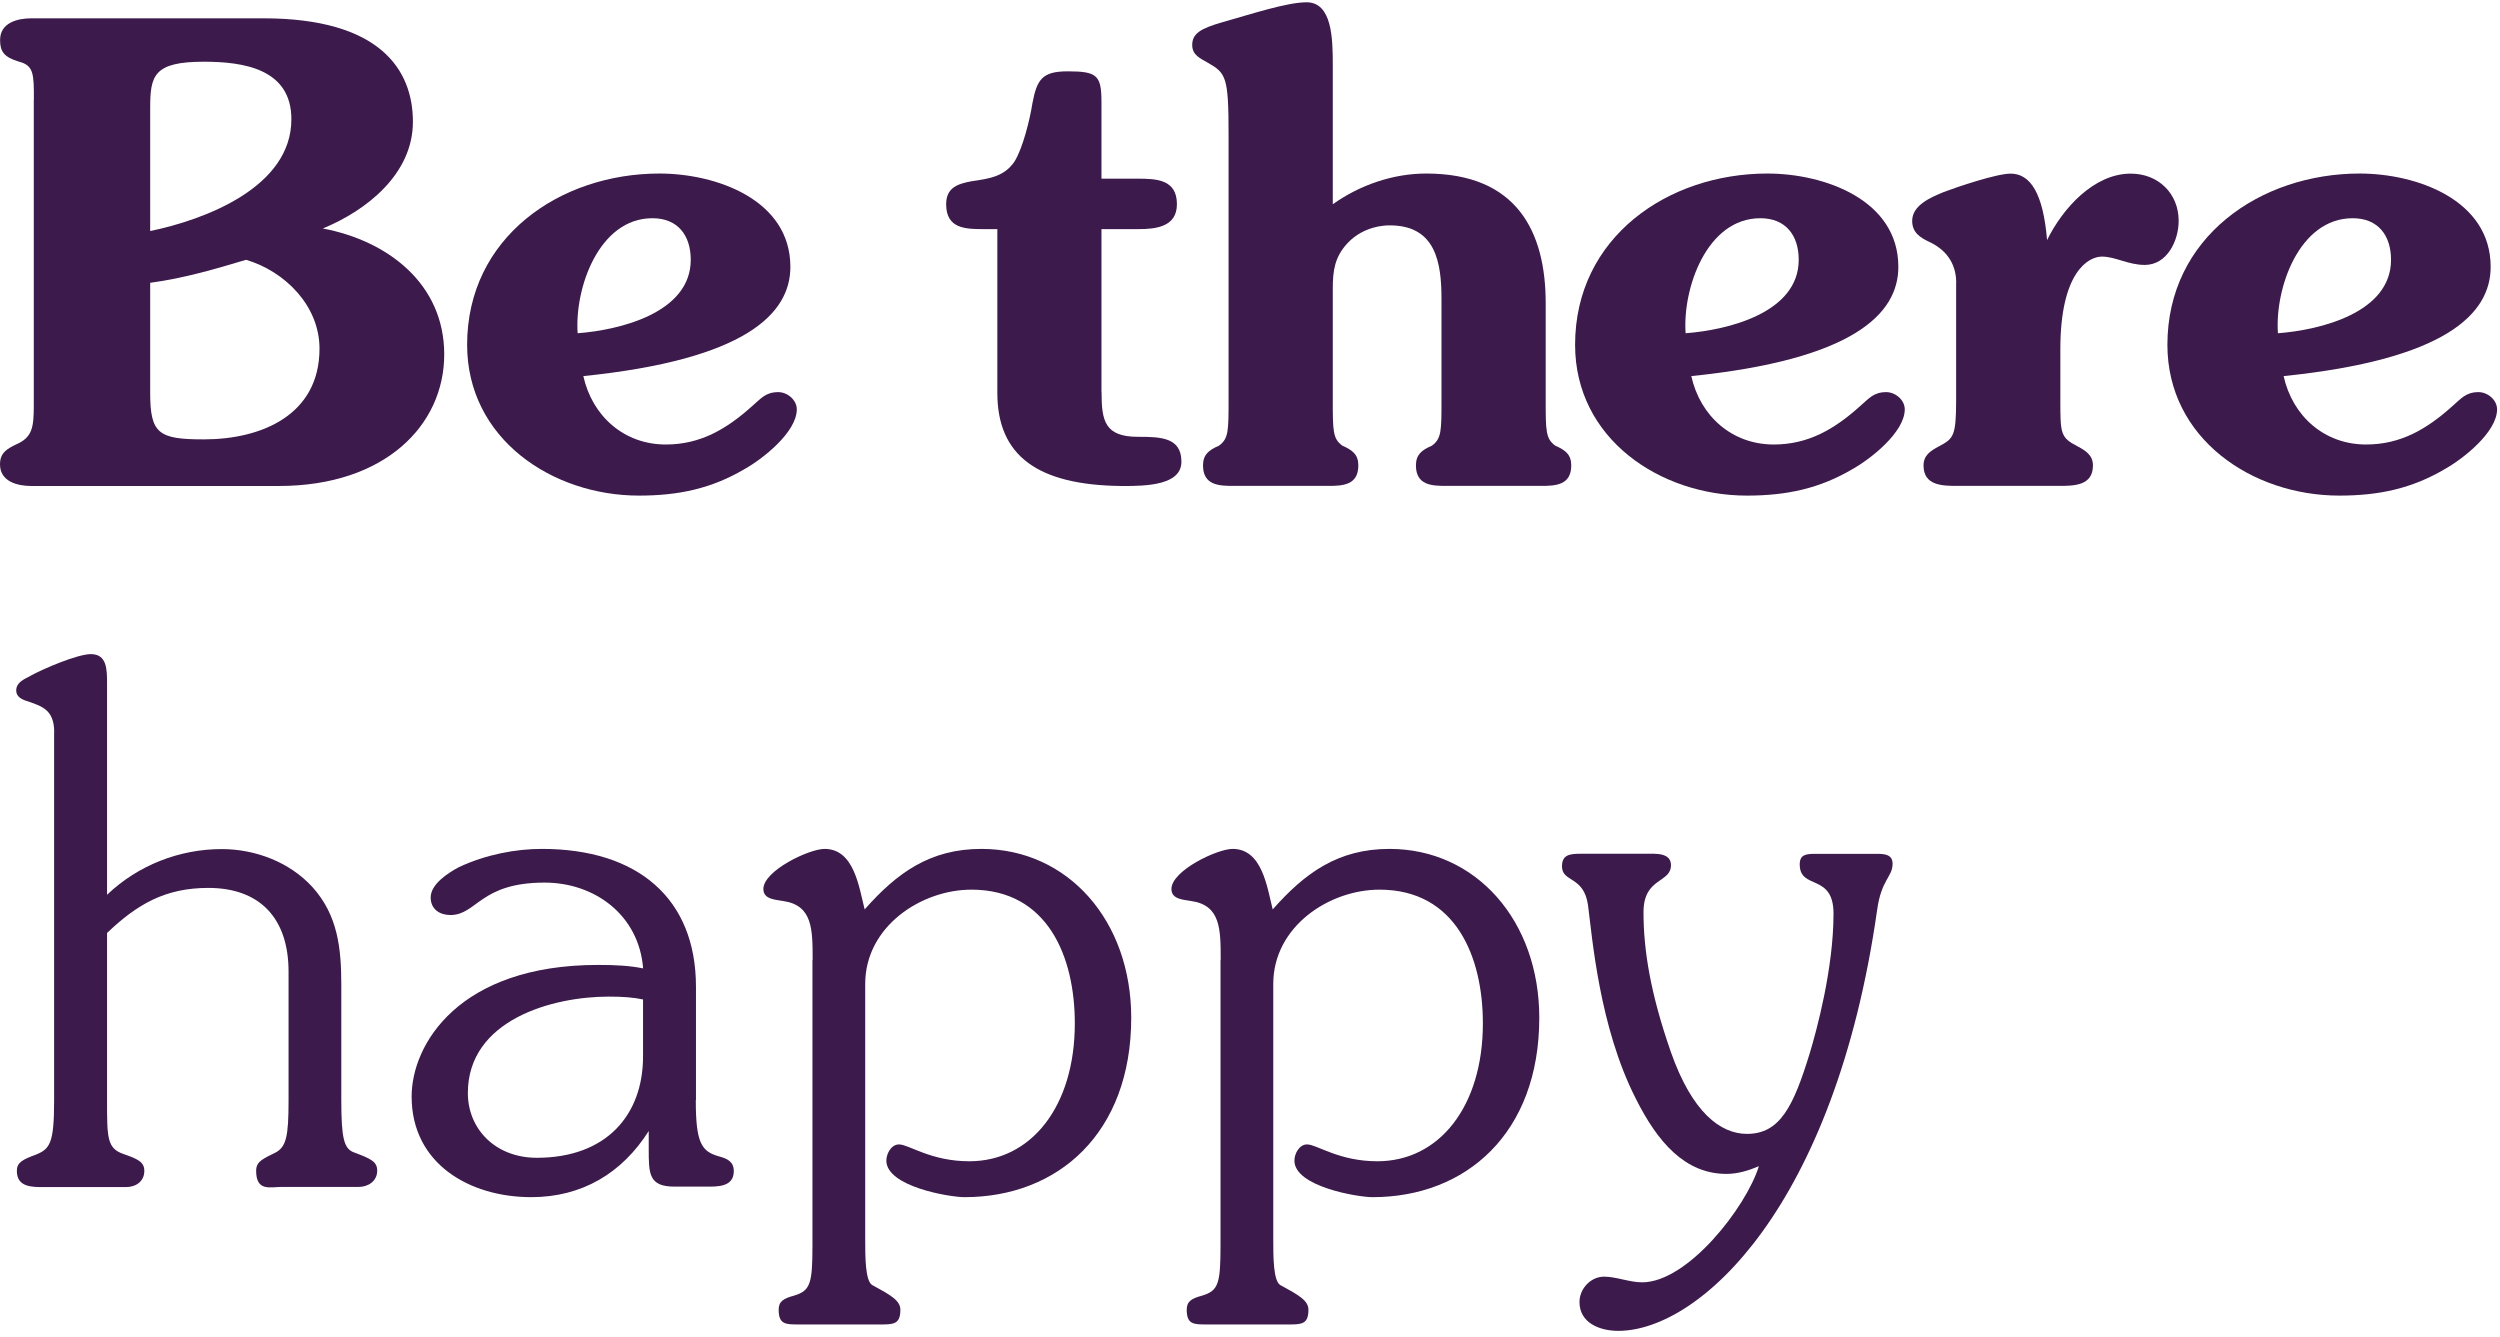 <svg width="273" height="146" viewBox="0 0 273 146" fill="none" xmlns="http://www.w3.org/2000/svg">
<path d="M5.92 79.95C5.92 77.41 4.46 77.11 3 76.57C2.46 76.42 1.77 76.11 1.77 75.42C1.77 74.5 2.62 74.19 3.31 73.81C4.69 73.04 8.46 71.43 9.92 71.43C11.69 71.43 11.69 73.12 11.69 74.66V97.71C15.07 94.48 19.6 92.72 24.21 92.72C27.82 92.72 31.59 94.1 34.12 96.87C36.89 99.94 37.27 103.55 37.27 107.55V120.15C37.27 124.37 37.58 125.45 38.65 125.84C40.49 126.53 41.19 126.84 41.19 127.84C41.19 128.99 40.19 129.61 39.19 129.61H30.81C29.5 129.61 27.97 130.15 27.97 127.84C27.97 126.99 28.51 126.69 29.2 126.3L29.97 125.92C31.28 125.3 31.51 124.08 31.51 120.16V106.1C31.51 100.26 28.36 96.96 22.75 96.96C18.06 96.96 14.99 98.73 11.69 101.88V120.17C11.69 124.24 11.69 125.39 13.46 126.01C15 126.55 15.76 126.86 15.76 127.86C15.76 129.01 14.84 129.63 13.76 129.63H4.76C3.45 129.63 1.84 129.63 1.84 127.86C1.84 126.94 2.46 126.63 3.91 126.09C5.45 125.47 5.91 124.86 5.91 120.17V79.99L5.92 79.95Z" fill="#3C1A4B"/>
<path d="M75.98 120.13C75.98 124.82 76.6 125.74 78.52 126.28C79.37 126.51 80.13 126.82 80.13 127.89C80.13 129.66 78.29 129.58 77.06 129.58H73.68C70.84 129.58 70.84 128.2 70.84 125.43V123.51C67.92 128.12 63.54 130.73 58.01 130.73C51.33 130.73 44.95 127.12 44.95 119.74C44.95 114.05 50.1 105.37 65.31 105.37C67.23 105.37 68.77 105.45 70.23 105.75C69.77 99.91 64.93 96.38 59.47 96.38C52.4 96.38 52.09 99.92 49.18 99.92C48.03 99.92 47.03 99.3 47.03 98C47.03 96.54 48.95 95.31 50.1 94.7C53.02 93.32 56.32 92.7 59.17 92.7C69.62 92.7 76 98.08 76 107.76V120.13H75.98ZM70.22 109.14C69.14 108.91 67.99 108.83 66.46 108.83C60.31 108.83 51.09 111.37 51.09 119.36C51.09 123.28 54.09 126.43 58.62 126.43C66.23 126.43 70.22 121.74 70.22 115.37V109.15V109.14Z" fill="#3C1A4B"/>
<path d="M88.74 104.84C88.74 101.46 88.74 98.85 85.51 98.39C84.74 98.24 83.36 98.24 83.36 97.08C83.36 95.08 88.35 92.7 90.04 92.7C93.27 92.7 93.8 96.85 94.42 99.31C97.95 95.31 101.56 92.7 107.17 92.7C116.62 92.7 123.53 100.54 123.53 111.14C123.53 123.74 115.54 130.73 105.32 130.73C103.71 130.73 96.79 129.58 96.79 126.74C96.79 125.97 97.33 124.97 98.17 124.97C99.25 124.97 101.63 126.81 105.85 126.81C112.61 126.81 117.37 120.82 117.37 111.75C117.37 104.53 114.45 97.15 106.08 97.15C100.62 97.15 94.48 101.15 94.48 107.45V135.26C94.48 137.26 94.48 139.87 95.25 140.33C97.25 141.41 98.32 142.02 98.32 143.02C98.32 144.48 97.7 144.63 96.4 144.63H87.18C85.8 144.63 85.03 144.63 85.03 143.02C85.03 142.1 85.57 141.79 86.72 141.48C88.49 140.94 88.72 140.18 88.72 136.02V104.83L88.74 104.84Z" fill="#3C1A4B"/>
<path d="M133.3 104.84C133.3 101.46 133.3 98.85 130.07 98.39C129.3 98.24 127.92 98.24 127.92 97.08C127.92 95.08 132.91 92.7 134.6 92.7C137.83 92.7 138.36 96.85 138.98 99.31C142.51 95.31 146.12 92.7 151.73 92.7C161.18 92.7 168.09 100.54 168.09 111.14C168.09 123.74 160.1 130.73 149.88 130.73C148.27 130.73 141.35 129.58 141.35 126.74C141.35 125.97 141.89 124.97 142.73 124.97C143.81 124.97 146.19 126.81 150.41 126.81C157.17 126.81 161.93 120.82 161.93 111.75C161.93 104.53 159.01 97.15 150.64 97.15C145.18 97.15 139.04 101.15 139.04 107.45V135.26C139.04 137.26 139.04 139.87 139.81 140.33C141.81 141.41 142.88 142.02 142.88 143.02C142.88 144.48 142.26 144.63 140.96 144.63H131.74C130.36 144.63 129.59 144.63 129.59 143.02C129.59 142.1 130.13 141.79 131.28 141.48C133.05 140.94 133.28 140.18 133.28 136.02V104.83L133.3 104.84Z" fill="#3C1A4B"/>
<path d="M180.7 93.24C181.54 93.24 182.47 93.47 182.47 94.47C182.47 96.47 179.47 95.77 179.47 99.62C179.47 103.77 180.24 108.53 182.47 114.91C184.77 121.44 187.85 123.82 190.77 123.82C194.38 123.82 195.84 120.82 197.61 115.06C198.38 112.52 200.22 105.76 200.22 99.77C200.22 95.31 196.53 97.23 196.53 94.39C196.53 93.32 197.22 93.24 198.22 93.24H204.98C205.82 93.24 206.67 93.32 206.67 94.32C206.67 95.78 205.44 96.01 204.98 99.39C200.37 131.74 185.62 145.33 176.71 145.33C174.71 145.33 172.48 144.48 172.48 142.18C172.48 140.72 173.71 139.41 175.17 139.41C176.48 139.41 177.94 140.03 179.32 140.03C184.31 140.03 190.69 131.81 192.07 127.35C190.99 127.81 189.77 128.19 188.54 128.19C184.01 128.19 181.01 124.73 178.63 119.97C174.63 112.13 173.87 102.3 173.41 98.84C172.95 95.61 170.57 96.38 170.57 94.61C170.57 93.38 171.34 93.23 172.57 93.23H180.71L180.7 93.24Z" fill="#3C1A4B"/>
<path d="M3.7 10.86C3.7 8.14 3.7 7.16 2.1 6.74C0.43 6.25 0.01 5.62 0.01 4.37C0.01 2.49 1.89 2 3.43 2H28.76C41.46 2 45.09 7.58 45.09 13.3C45.09 19.02 40 23 35.25 24.95C42.3 26.28 48.51 30.95 48.51 38.7C48.51 46.45 42.02 53.07 30.44 53.07H3.42C1.88 53.07 0 52.58 0 50.7C0 49.44 0.77 49.02 1.74 48.54C3.55 47.77 3.69 46.66 3.69 44.21V10.86H3.7ZM16.4 25.23C22.47 23.97 31.82 20.42 31.82 13.02C31.82 7.51 26.59 6.74 22.26 6.74C16.75 6.74 16.4 8.27 16.4 11.83V25.23ZM16.4 42.89C16.4 47.36 17.31 47.98 22.26 47.98C28.54 47.98 34.89 45.33 34.89 38.07C34.89 33.39 31.12 29.63 26.87 28.37C23.59 29.35 20.1 30.39 16.4 30.88V42.88V42.89Z" fill="#3C1A4B"/>
<path d="M72.71 48.54C76.48 48.54 79.34 46.86 82.13 44.35C83.11 43.51 83.6 42.82 84.99 42.82C85.97 42.82 87.01 43.66 87.01 44.7C87.01 47.21 83.24 50.14 81.36 51.19C77.73 53.35 74.1 54.12 69.78 54.12C60.29 54.12 51.01 47.91 51.01 37.65C51.01 25.93 61.13 18.95 72.01 18.95C78.22 18.95 86.31 21.81 86.31 29.14C86.31 34.3 81.36 39.26 63.7 41.07C64.68 45.47 68.17 48.54 72.7 48.54H72.71ZM75.43 28.37C75.43 25.72 74.03 23.83 71.24 23.83C65.38 23.83 62.73 31.51 63.08 36.39C67.69 36.04 75.43 34.16 75.43 28.37Z" fill="#3C1A4B"/>
<path d="M120.29 42.82C120.29 45.96 120.64 47.7 124.27 47.7C126.78 47.7 129.01 47.77 129.01 50.42C129.01 52.93 125.37 53.1 122.44 53.07C113.29 52.97 108.91 49.76 108.91 42.91V25.02H107.51C105.49 25.02 103.32 25.02 103.32 22.3C103.32 20.49 104.58 20.07 106.11 19.79C107.99 19.51 109.67 19.3 110.79 17.63C111.7 16.16 112.47 13.02 112.74 11.28C113.23 8.7 113.79 7.79 116.58 7.79C119.79 7.79 120.28 8.21 120.28 11.14V19.51H124.19C126.28 19.51 128.52 19.58 128.52 22.3C128.52 24.74 126.29 25.02 124.33 25.02H120.28V42.81L120.29 42.82Z" fill="#3C1A4B"/>
<path d="M145.55 22.3C148.48 20.21 152.11 18.95 155.74 18.95C165.65 18.95 168.79 25.3 168.79 33.11V43.65C168.79 47.07 168.79 47.91 169.84 48.67C170.96 49.16 171.58 49.65 171.58 50.83C171.58 52.99 169.84 53.06 168.3 53.06H157.9C156.37 53.06 154.62 52.99 154.62 50.83C154.62 49.64 155.25 49.15 156.36 48.67C157.41 47.9 157.41 47.07 157.41 43.65V32.63C157.41 28.65 156.78 24.61 151.76 24.61C150.02 24.61 148.27 25.31 147.08 26.63C145.75 28.1 145.54 29.56 145.54 31.51V43.65C145.54 47.07 145.54 47.91 146.59 48.67C147.71 49.16 148.33 49.65 148.33 50.83C148.33 52.99 146.59 53.06 145.05 53.06H134.65C133.12 53.06 131.37 52.99 131.37 50.83C131.37 49.64 132 49.15 133.11 48.67C134.16 47.9 134.16 47.07 134.16 43.65V14.62C134.16 8.41 133.88 7.99 131.93 6.87C131.09 6.38 130.19 6.03 130.19 4.92C130.19 3.66 131.1 3.11 133.54 2.41C136.54 1.57 140.52 0.25 142.68 0.25C145.47 0.25 145.54 4.23 145.54 7.09V22.3H145.55Z" fill="#3C1A4B"/>
<path d="M193.7 48.54C197.47 48.54 200.33 46.86 203.12 44.35C204.1 43.51 204.59 42.82 205.98 42.82C206.96 42.82 208 43.66 208 44.7C208 47.21 204.23 50.14 202.35 51.19C198.72 53.35 195.09 54.12 190.77 54.12C181.28 54.12 172 47.91 172 37.65C172 25.93 182.12 18.95 193 18.95C199.21 18.95 207.3 21.81 207.3 29.14C207.3 34.3 202.35 39.26 184.69 41.07C185.67 45.47 189.16 48.54 193.69 48.54H193.7ZM196.42 28.37C196.42 25.72 195.02 23.83 192.23 23.83C186.37 23.83 183.72 31.51 184.07 36.39C188.68 36.04 196.42 34.16 196.42 28.37Z" fill="#3C1A4B"/>
<path d="M213.62 30.89C213.62 29.21 212.92 27.47 210.69 26.42C209.64 25.93 208.81 25.37 208.81 24.12C208.81 22.38 210.9 21.54 212.23 20.98C213.7 20.42 218.02 18.96 219.56 18.96C221.72 18.96 223.12 21.12 223.54 26.22C225.21 22.8 228.63 18.96 232.68 18.96C235.68 18.96 237.91 21.12 237.91 24.12C237.91 26.28 236.65 28.93 234.21 28.93C232.4 28.93 231 28.02 229.53 28.02C228.06 28.02 224.99 29.69 224.99 38.14V43.65C224.99 47.35 224.99 47.77 226.87 48.74C227.78 49.23 228.55 49.72 228.55 50.83C228.55 53.06 226.46 53.06 224.78 53.06H213.82C212.15 53.06 210.05 53.06 210.05 50.83C210.05 49.71 210.82 49.23 211.73 48.74C213.33 47.9 213.61 47.62 213.61 43.65V30.88L213.62 30.89Z" fill="#3C1A4B"/>
<path d="M258.38 48.54C262.15 48.54 265.01 46.86 267.8 44.35C268.78 43.51 269.27 42.82 270.66 42.82C271.64 42.82 272.68 43.66 272.68 44.7C272.68 47.21 268.91 50.14 267.03 51.19C263.4 53.35 259.77 54.12 255.45 54.12C245.96 54.12 236.68 47.91 236.68 37.65C236.68 25.93 246.8 18.95 257.68 18.95C263.89 18.95 271.98 21.81 271.98 29.14C271.98 34.3 267.03 39.26 249.37 41.07C250.35 45.47 253.84 48.54 258.37 48.54H258.38ZM261.1 28.37C261.1 25.72 259.7 23.83 256.91 23.83C251.05 23.83 248.4 31.51 248.75 36.39C253.36 36.04 261.1 34.16 261.1 28.37Z" fill="#3C1A4B"/>
</svg>

